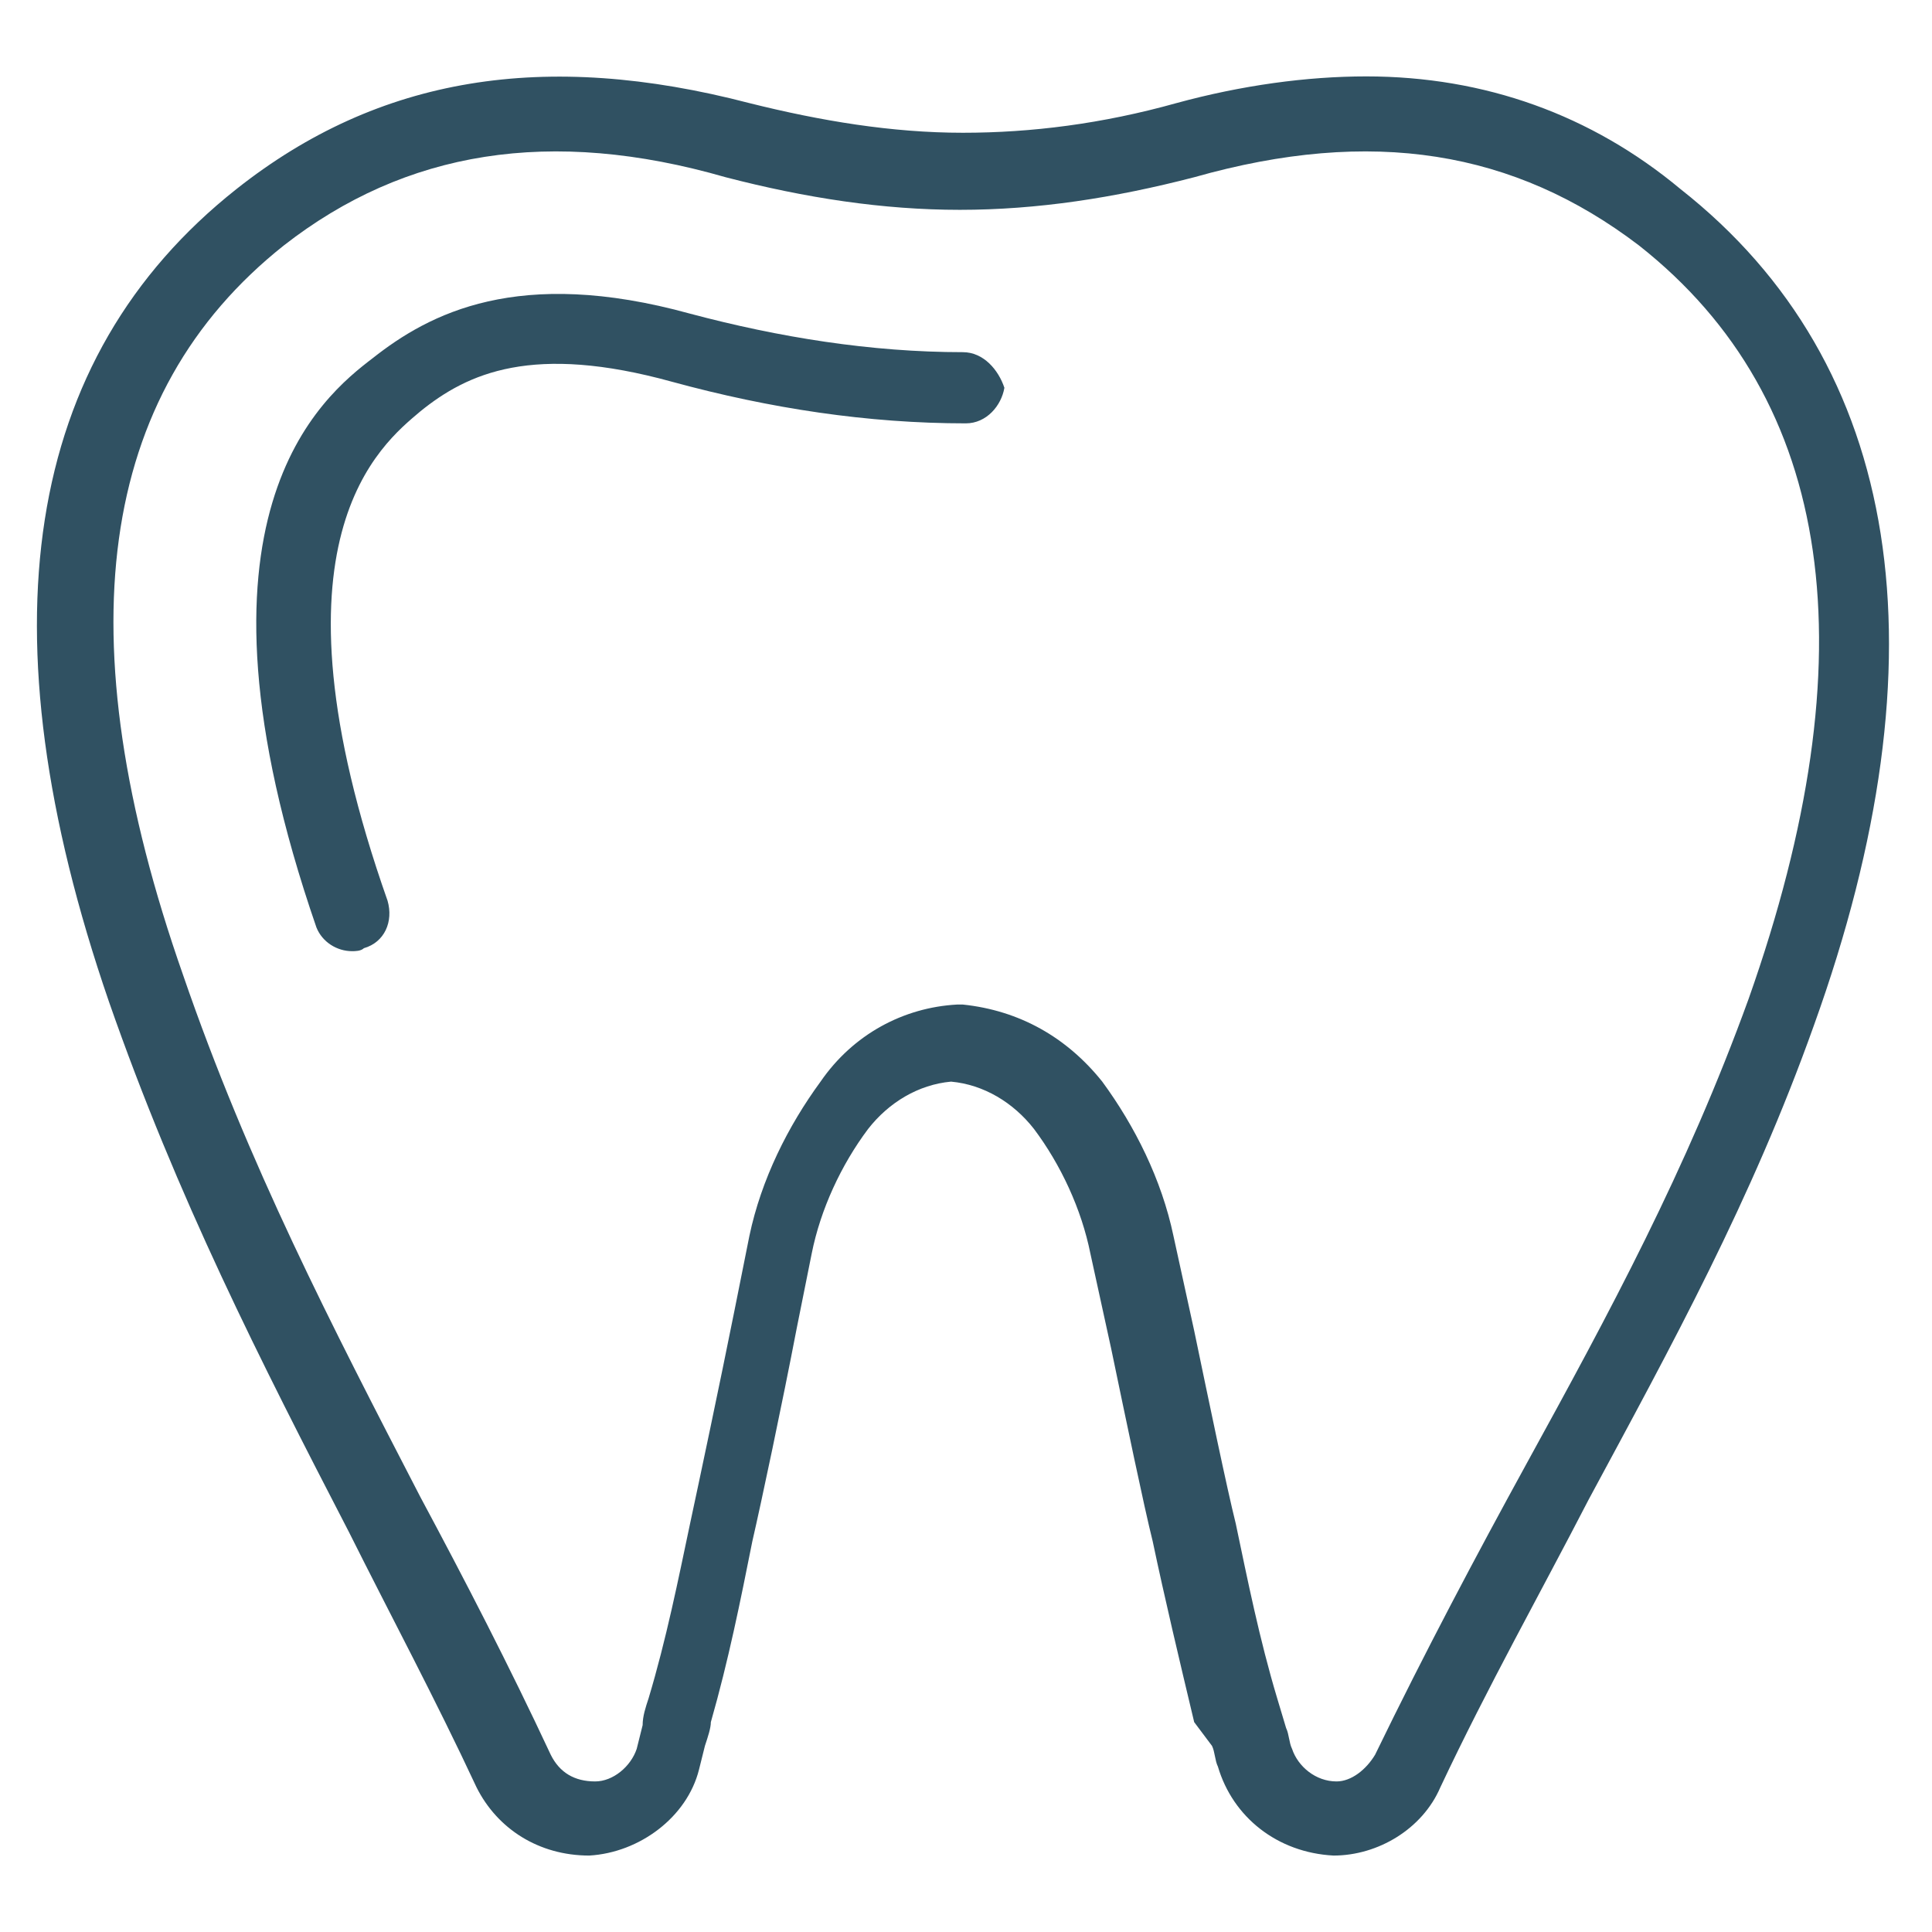<svg width="46" height="46" viewBox="0 0 46 46" fill="none" xmlns="http://www.w3.org/2000/svg">
<g clip-path="url(#clip0_5214_8140)">
<path d="M28.857 41.568C28.927 41.709 28.927 41.921 28.998 42.062C29.351 43.263 30.41 44.11 31.751 44.18C32.81 44.18 33.869 43.545 34.293 42.557C35.423 40.156 36.694 37.897 37.823 35.708C39.8 32.037 41.706 28.577 43.189 24.412C46.366 15.587 45.307 8.668 40.012 4.502C37.894 2.737 35.352 1.819 32.528 1.819C31.116 1.819 29.563 2.031 28.009 2.455C26.244 2.949 24.55 3.161 22.926 3.161C21.232 3.161 19.537 2.878 17.843 2.455C12.971 1.184 9.018 1.819 5.629 4.502C0.545 8.527 -0.443 15.022 2.593 23.847C4.217 28.507 6.194 32.39 8.312 36.485C9.3 38.462 10.359 40.438 11.347 42.557C11.842 43.545 12.83 44.18 14.03 44.18C15.23 44.11 16.36 43.263 16.643 42.133L16.784 41.568C16.854 41.356 16.925 41.145 16.925 41.003C17.349 39.521 17.631 38.109 17.913 36.697C18.125 35.779 18.619 33.449 18.972 31.613L19.326 29.848C19.537 28.789 20.032 27.73 20.667 26.883C21.161 26.248 21.867 25.824 22.644 25.753C23.42 25.824 24.126 26.248 24.621 26.883C25.256 27.73 25.75 28.789 25.962 29.848L26.456 32.108C26.809 33.802 27.233 35.849 27.445 36.697C27.727 38.038 28.08 39.521 28.433 41.003L28.857 41.568ZM27.939 29.425C27.657 28.083 27.021 26.812 26.244 25.753C25.397 24.694 24.268 24.059 22.926 23.918H22.855H22.785C21.514 23.988 20.314 24.624 19.537 25.753C18.761 26.812 18.125 28.083 17.843 29.425L17.49 31.19C17.137 32.955 16.643 35.285 16.431 36.273C16.148 37.614 15.866 39.026 15.442 40.438C15.372 40.65 15.301 40.862 15.301 41.074L15.16 41.639C15.019 42.062 14.595 42.415 14.171 42.415C13.677 42.415 13.324 42.204 13.113 41.78C12.124 39.662 11.065 37.614 10.006 35.638C7.888 31.543 5.911 27.73 4.358 23.212C1.534 15.163 2.31 9.374 6.758 5.844C9.653 3.584 13.113 3.02 17.278 4.22C19.184 4.714 21.02 4.996 22.855 4.996C24.691 4.996 26.527 4.714 28.433 4.22C32.669 3.02 36.058 3.584 39.023 5.844C43.683 9.515 44.53 15.587 41.636 23.776C40.153 27.871 38.317 31.26 36.34 34.861C35.14 37.05 33.94 39.309 32.74 41.78C32.528 42.133 32.175 42.415 31.822 42.415C31.328 42.415 30.904 42.062 30.763 41.639C30.692 41.498 30.692 41.286 30.622 41.145L30.41 40.438C29.986 39.026 29.704 37.614 29.422 36.273C29.21 35.426 28.786 33.378 28.433 31.684L27.939 29.425Z" fill="#305162"/>
<path d="M22.925 8.385C20.737 8.385 18.548 8.032 16.43 7.468C12.335 6.338 10.217 7.468 8.875 8.527C7.675 9.444 4.145 12.268 7.534 22.082C7.675 22.435 8.028 22.647 8.381 22.647C8.452 22.647 8.593 22.647 8.664 22.576C9.158 22.435 9.37 21.941 9.228 21.447C6.193 12.833 9.087 10.574 10.005 9.797C11.135 8.88 12.688 8.174 16.006 9.091C18.336 9.727 20.666 10.08 22.996 10.08C23.49 10.08 23.843 9.656 23.914 9.233C23.773 8.809 23.419 8.385 22.925 8.385Z" fill="#305162"/>
</g>
<defs>
<clipPath id="clip0_5214_8140">
<rect width="45.185" height="45.185" fill="white" transform="translate(0.406 0.407)"/>
</clipPath>
</defs>
</svg>
